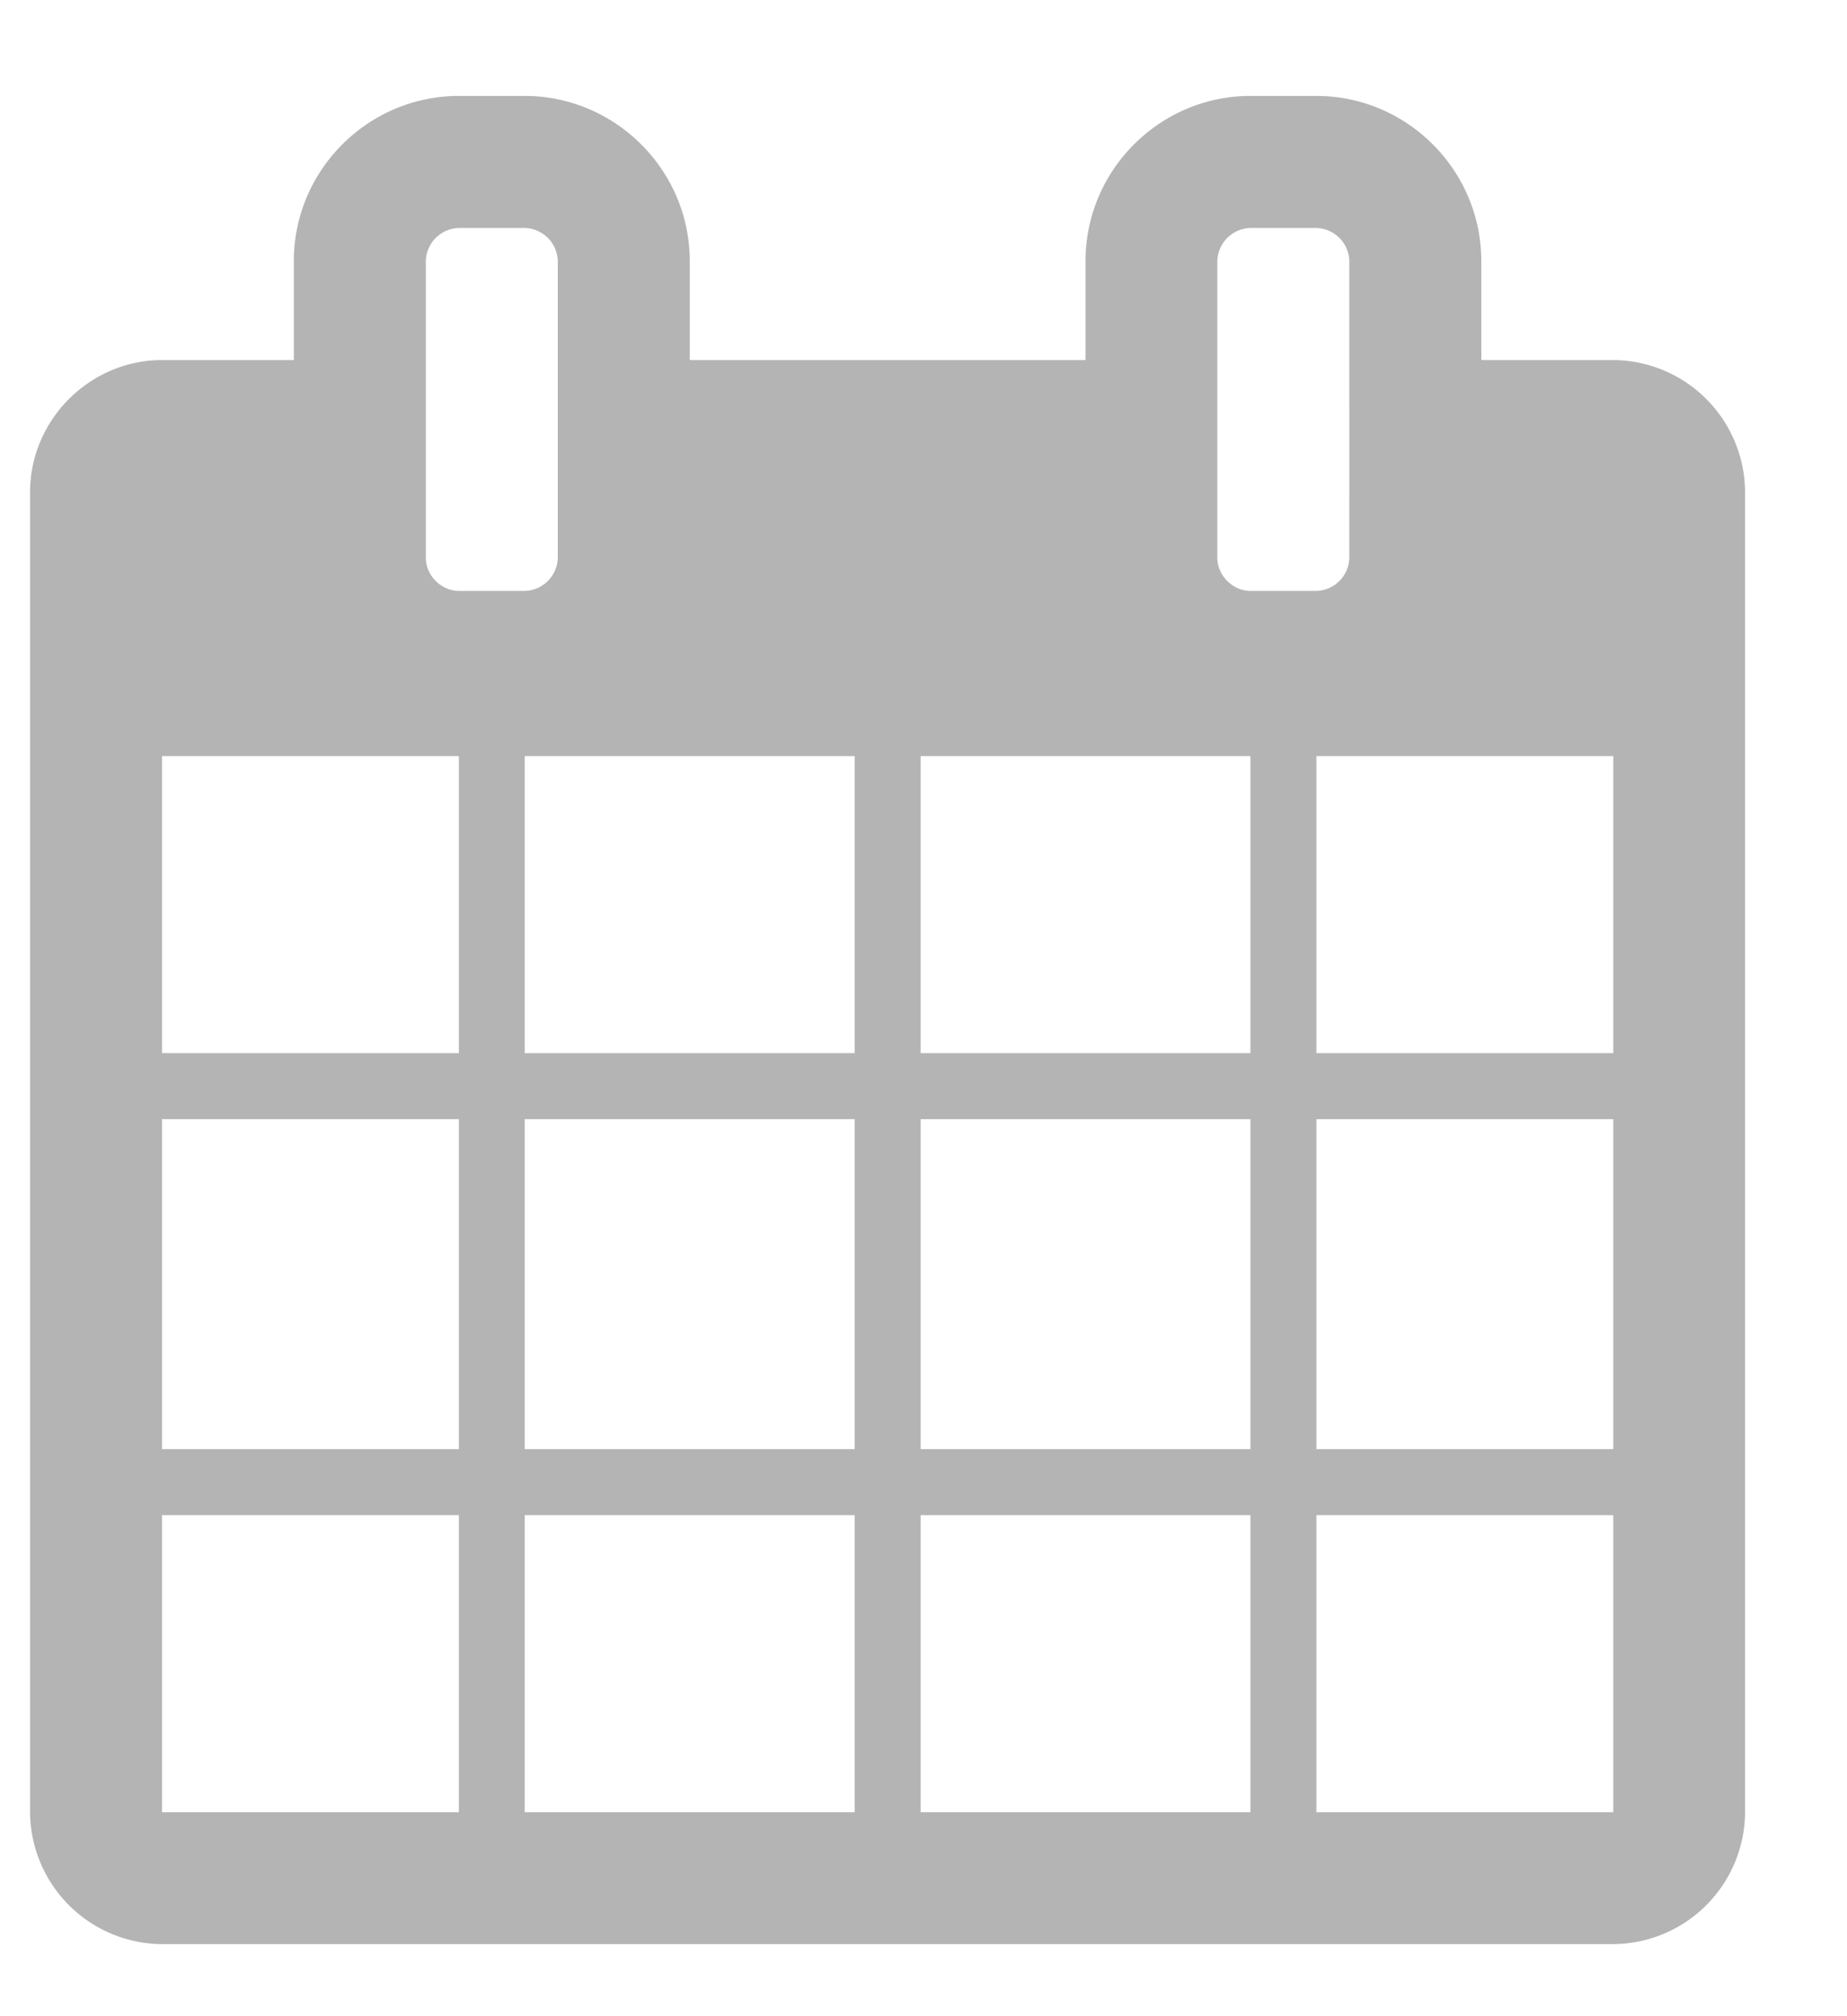 <svg width="11" height="12" xmlns="http://www.w3.org/2000/svg"><path d="M.965 10.786h1.768V9.018H.965v1.768zm2.16 0H5.09V9.018H3.125v1.768zM.965 8.625h1.768V6.661H.965v1.964zm2.16 0H5.09V6.661H3.125v1.964zM.965 6.268h1.768V4.5H.965v1.768zm4.518 4.518h1.964V9.018H5.483v1.768zM3.125 6.268H5.09V4.5H3.125v1.768zm4.715 4.518h1.768V9.018H7.84v1.768zM5.483 8.625h1.964V6.661H5.483v1.964zM3.322 3.321V1.554a.202.202 0 0 0-.197-.197h-.392a.202.202 0 0 0-.197.197V3.32c0 .105.092.197.197.197h.392a.202.202 0 0 0 .197-.197zM7.84 8.625h1.768V6.661H7.84v1.964zM5.483 6.268h1.964V4.5H5.483v1.768zm2.357 0h1.768V4.5H7.84v1.768zm.196-2.947V1.554a.202.202 0 0 0-.196-.197h-.393a.202.202 0 0 0-.197.197V3.32c0 .105.092.197.197.197h.393a.202.202 0 0 0 .196-.197zm2.357-.392v7.857a.79.79 0 0 1-.785.785H.965a.791.791 0 0 1-.786-.785V2.929c0-.43.356-.786.786-.786h.785v-.59c0-.54.442-.982.983-.982h.392c.54 0 .983.442.983.983v.589h2.357v-.59c0-.54.442-.982.982-.982h.393c.54 0 .982.442.982.983v.589h.786a.79.79 0 0 1 .785.786z" fill="#B4B4B4" fill-rule="evenodd"/></svg>